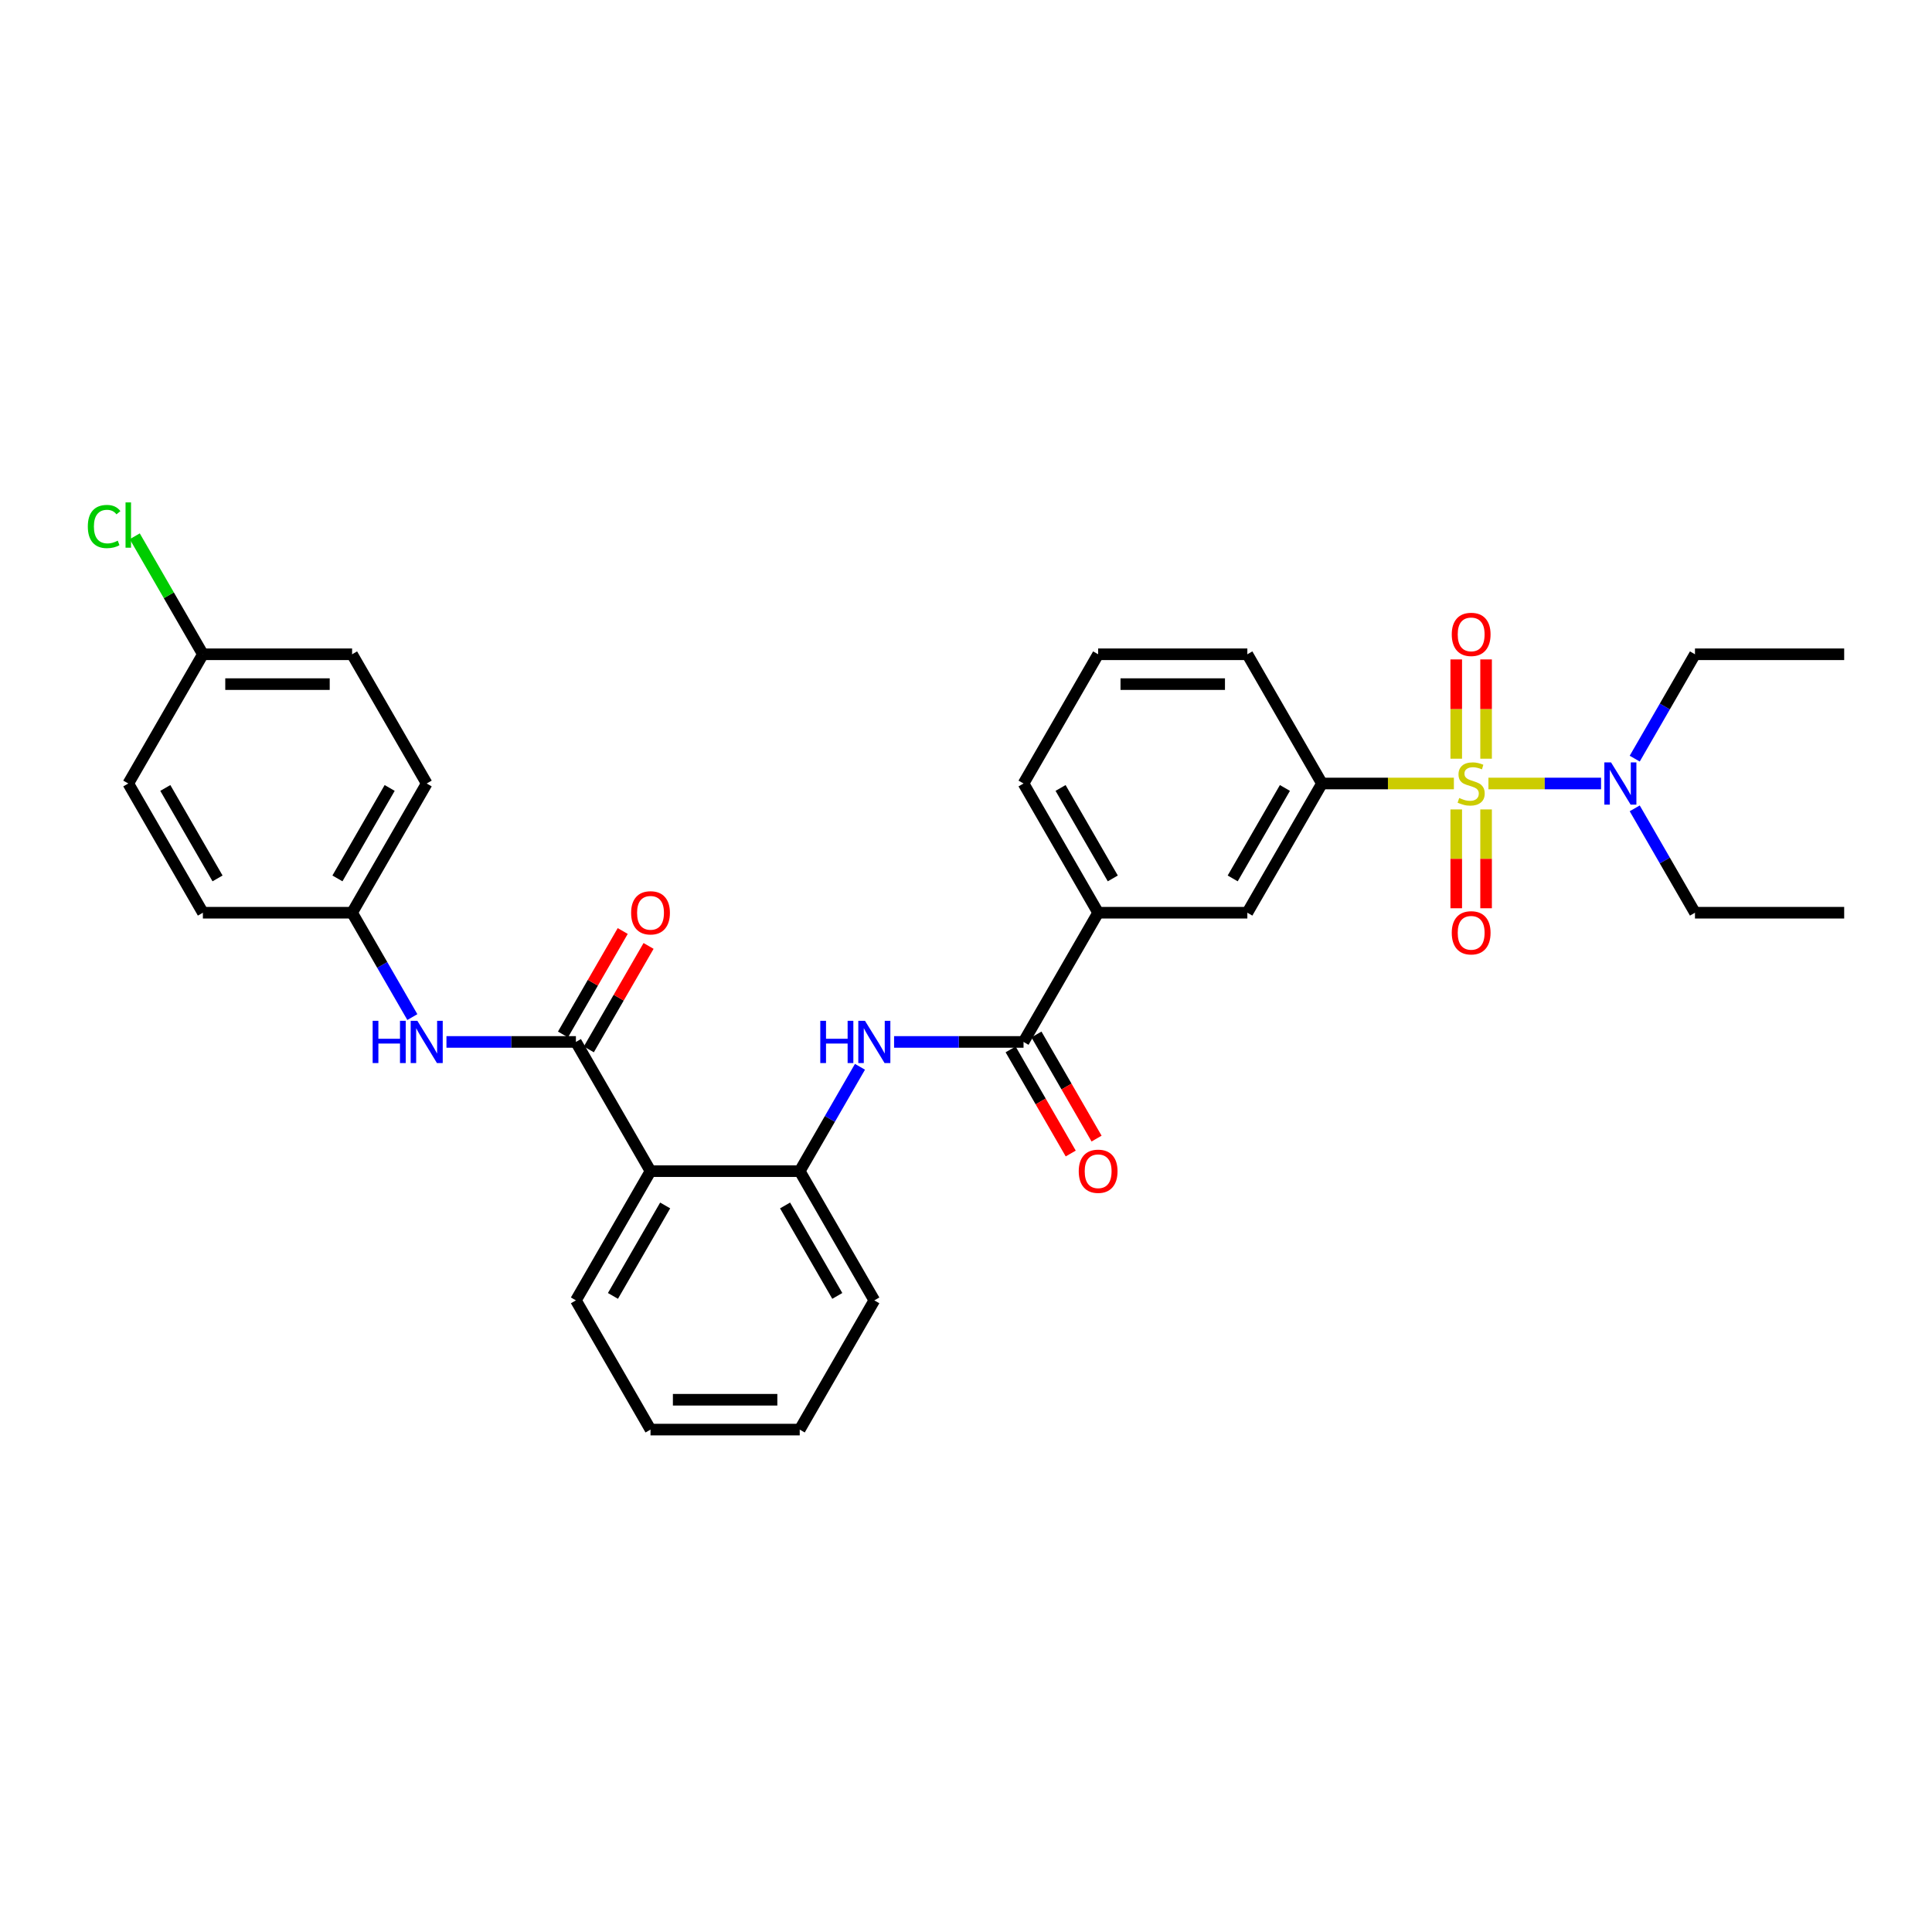 <?xml version='1.0' encoding='iso-8859-1'?>
<svg version='1.1' baseProfile='full'
              xmlns='http://www.w3.org/2000/svg'
                      xmlns:rdkit='http://www.rdkit.org/xml'
                      xmlns:xlink='http://www.w3.org/1999/xlink'
                  xml:space='preserve'
width='1000px' height='1000px' viewBox='0 0 1000 1000'>
<!-- END OF HEADER -->
<rect style='opacity:1.0;fill:#FFFFFF;stroke:none' width='1000' height='1000' x='0' y='0'> </rect>
<path class='bond-3' d='M 752.527,405.537 L 718.384,405.537' style='fill:none;fill-rule:evenodd;stroke:#CCCC00;stroke-width:6px;stroke-linecap:butt;stroke-linejoin:miter;stroke-opacity:1' />
<path class='bond-3' d='M 718.384,405.537 L 684.24,405.537' style='fill:none;fill-rule:evenodd;stroke:#000000;stroke-width:6px;stroke-linecap:butt;stroke-linejoin:miter;stroke-opacity:1' />
<path class='bond-7' d='M 770.413,405.537 L 799.556,405.537' style='fill:none;fill-rule:evenodd;stroke:#CCCC00;stroke-width:6px;stroke-linecap:butt;stroke-linejoin:miter;stroke-opacity:1' />
<path class='bond-7' d='M 799.556,405.537 L 828.699,405.537' style='fill:none;fill-rule:evenodd;stroke:#0000FF;stroke-width:6px;stroke-linecap:butt;stroke-linejoin:miter;stroke-opacity:1' />
<path class='bond-10' d='M 753.747,418.96 L 753.747,444.536' style='fill:none;fill-rule:evenodd;stroke:#CCCC00;stroke-width:6px;stroke-linecap:butt;stroke-linejoin:miter;stroke-opacity:1' />
<path class='bond-10' d='M 753.747,444.536 L 753.747,470.112' style='fill:none;fill-rule:evenodd;stroke:#FF0000;stroke-width:6px;stroke-linecap:butt;stroke-linejoin:miter;stroke-opacity:1' />
<path class='bond-10' d='M 769.193,418.96 L 769.193,444.536' style='fill:none;fill-rule:evenodd;stroke:#CCCC00;stroke-width:6px;stroke-linecap:butt;stroke-linejoin:miter;stroke-opacity:1' />
<path class='bond-10' d='M 769.193,444.536 L 769.193,470.112' style='fill:none;fill-rule:evenodd;stroke:#FF0000;stroke-width:6px;stroke-linecap:butt;stroke-linejoin:miter;stroke-opacity:1' />
<path class='bond-11' d='M 769.193,392.701 L 769.193,367.009' style='fill:none;fill-rule:evenodd;stroke:#CCCC00;stroke-width:6px;stroke-linecap:butt;stroke-linejoin:miter;stroke-opacity:1' />
<path class='bond-11' d='M 769.193,367.009 L 769.193,341.316' style='fill:none;fill-rule:evenodd;stroke:#FF0000;stroke-width:6px;stroke-linecap:butt;stroke-linejoin:miter;stroke-opacity:1' />
<path class='bond-11' d='M 753.747,392.701 L 753.747,367.009' style='fill:none;fill-rule:evenodd;stroke:#CCCC00;stroke-width:6px;stroke-linecap:butt;stroke-linejoin:miter;stroke-opacity:1' />
<path class='bond-11' d='M 753.747,367.009 L 753.747,341.316' style='fill:none;fill-rule:evenodd;stroke:#FF0000;stroke-width:6px;stroke-linecap:butt;stroke-linejoin:miter;stroke-opacity:1' />
<path class='bond-0' d='M 298.09,539.303 L 336.705,606.187' style='fill:none;fill-rule:evenodd;stroke:#000000;stroke-width:6px;stroke-linecap:butt;stroke-linejoin:miter;stroke-opacity:1' />
<path class='bond-6' d='M 298.09,539.303 L 264.587,539.303' style='fill:none;fill-rule:evenodd;stroke:#000000;stroke-width:6px;stroke-linecap:butt;stroke-linejoin:miter;stroke-opacity:1' />
<path class='bond-6' d='M 264.587,539.303 L 231.085,539.303' style='fill:none;fill-rule:evenodd;stroke:#0000FF;stroke-width:6px;stroke-linecap:butt;stroke-linejoin:miter;stroke-opacity:1' />
<path class='bond-12' d='M 304.778,543.165 L 320.237,516.388' style='fill:none;fill-rule:evenodd;stroke:#000000;stroke-width:6px;stroke-linecap:butt;stroke-linejoin:miter;stroke-opacity:1' />
<path class='bond-12' d='M 320.237,516.388 L 335.697,489.612' style='fill:none;fill-rule:evenodd;stroke:#FF0000;stroke-width:6px;stroke-linecap:butt;stroke-linejoin:miter;stroke-opacity:1' />
<path class='bond-12' d='M 291.401,535.442 L 306.861,508.665' style='fill:none;fill-rule:evenodd;stroke:#000000;stroke-width:6px;stroke-linecap:butt;stroke-linejoin:miter;stroke-opacity:1' />
<path class='bond-12' d='M 306.861,508.665 L 322.32,481.889' style='fill:none;fill-rule:evenodd;stroke:#FF0000;stroke-width:6px;stroke-linecap:butt;stroke-linejoin:miter;stroke-opacity:1' />
<path class='bond-1' d='M 336.705,606.187 L 413.935,606.187' style='fill:none;fill-rule:evenodd;stroke:#000000;stroke-width:6px;stroke-linecap:butt;stroke-linejoin:miter;stroke-opacity:1' />
<path class='bond-17' d='M 336.705,606.187 L 298.09,673.07' style='fill:none;fill-rule:evenodd;stroke:#000000;stroke-width:6px;stroke-linecap:butt;stroke-linejoin:miter;stroke-opacity:1' />
<path class='bond-17' d='M 344.289,623.942 L 317.259,670.76' style='fill:none;fill-rule:evenodd;stroke:#000000;stroke-width:6px;stroke-linecap:butt;stroke-linejoin:miter;stroke-opacity:1' />
<path class='bond-2' d='M 529.78,539.303 L 568.395,472.42' style='fill:none;fill-rule:evenodd;stroke:#000000;stroke-width:6px;stroke-linecap:butt;stroke-linejoin:miter;stroke-opacity:1' />
<path class='bond-4' d='M 529.78,539.303 L 496.278,539.303' style='fill:none;fill-rule:evenodd;stroke:#000000;stroke-width:6px;stroke-linecap:butt;stroke-linejoin:miter;stroke-opacity:1' />
<path class='bond-4' d='M 496.278,539.303 L 462.775,539.303' style='fill:none;fill-rule:evenodd;stroke:#0000FF;stroke-width:6px;stroke-linecap:butt;stroke-linejoin:miter;stroke-opacity:1' />
<path class='bond-13' d='M 523.092,543.165 L 538.649,570.111' style='fill:none;fill-rule:evenodd;stroke:#000000;stroke-width:6px;stroke-linecap:butt;stroke-linejoin:miter;stroke-opacity:1' />
<path class='bond-13' d='M 538.649,570.111 L 554.207,597.058' style='fill:none;fill-rule:evenodd;stroke:#FF0000;stroke-width:6px;stroke-linecap:butt;stroke-linejoin:miter;stroke-opacity:1' />
<path class='bond-13' d='M 536.468,535.442 L 552.026,562.388' style='fill:none;fill-rule:evenodd;stroke:#000000;stroke-width:6px;stroke-linecap:butt;stroke-linejoin:miter;stroke-opacity:1' />
<path class='bond-13' d='M 552.026,562.388 L 567.583,589.335' style='fill:none;fill-rule:evenodd;stroke:#FF0000;stroke-width:6px;stroke-linecap:butt;stroke-linejoin:miter;stroke-opacity:1' />
<path class='bond-9' d='M 684.24,405.537 L 645.625,472.42' style='fill:none;fill-rule:evenodd;stroke:#000000;stroke-width:6px;stroke-linecap:butt;stroke-linejoin:miter;stroke-opacity:1' />
<path class='bond-9' d='M 665.071,407.846 L 638.041,454.665' style='fill:none;fill-rule:evenodd;stroke:#000000;stroke-width:6px;stroke-linecap:butt;stroke-linejoin:miter;stroke-opacity:1' />
<path class='bond-22' d='M 684.24,405.537 L 645.625,338.654' style='fill:none;fill-rule:evenodd;stroke:#000000;stroke-width:6px;stroke-linecap:butt;stroke-linejoin:miter;stroke-opacity:1' />
<path class='bond-5' d='M 445.121,552.17 L 429.528,579.178' style='fill:none;fill-rule:evenodd;stroke:#0000FF;stroke-width:6px;stroke-linecap:butt;stroke-linejoin:miter;stroke-opacity:1' />
<path class='bond-5' d='M 429.528,579.178 L 413.935,606.187' style='fill:none;fill-rule:evenodd;stroke:#000000;stroke-width:6px;stroke-linecap:butt;stroke-linejoin:miter;stroke-opacity:1' />
<path class='bond-23' d='M 413.935,606.187 L 452.55,673.07' style='fill:none;fill-rule:evenodd;stroke:#000000;stroke-width:6px;stroke-linecap:butt;stroke-linejoin:miter;stroke-opacity:1' />
<path class='bond-23' d='M 406.35,623.942 L 433.381,670.76' style='fill:none;fill-rule:evenodd;stroke:#000000;stroke-width:6px;stroke-linecap:butt;stroke-linejoin:miter;stroke-opacity:1' />
<path class='bond-14' d='M 213.431,526.437 L 197.838,499.428' style='fill:none;fill-rule:evenodd;stroke:#0000FF;stroke-width:6px;stroke-linecap:butt;stroke-linejoin:miter;stroke-opacity:1' />
<path class='bond-14' d='M 197.838,499.428 L 182.244,472.42' style='fill:none;fill-rule:evenodd;stroke:#000000;stroke-width:6px;stroke-linecap:butt;stroke-linejoin:miter;stroke-opacity:1' />
<path class='bond-26' d='M 846.129,392.67 L 861.722,365.662' style='fill:none;fill-rule:evenodd;stroke:#0000FF;stroke-width:6px;stroke-linecap:butt;stroke-linejoin:miter;stroke-opacity:1' />
<path class='bond-26' d='M 861.722,365.662 L 877.315,338.654' style='fill:none;fill-rule:evenodd;stroke:#000000;stroke-width:6px;stroke-linecap:butt;stroke-linejoin:miter;stroke-opacity:1' />
<path class='bond-27' d='M 846.129,418.403 L 861.722,445.412' style='fill:none;fill-rule:evenodd;stroke:#0000FF;stroke-width:6px;stroke-linecap:butt;stroke-linejoin:miter;stroke-opacity:1' />
<path class='bond-27' d='M 861.722,445.412 L 877.315,472.42' style='fill:none;fill-rule:evenodd;stroke:#000000;stroke-width:6px;stroke-linecap:butt;stroke-linejoin:miter;stroke-opacity:1' />
<path class='bond-8' d='M 568.395,472.42 L 645.625,472.42' style='fill:none;fill-rule:evenodd;stroke:#000000;stroke-width:6px;stroke-linecap:butt;stroke-linejoin:miter;stroke-opacity:1' />
<path class='bond-32' d='M 568.395,472.42 L 529.78,405.537' style='fill:none;fill-rule:evenodd;stroke:#000000;stroke-width:6px;stroke-linecap:butt;stroke-linejoin:miter;stroke-opacity:1' />
<path class='bond-32' d='M 575.979,454.665 L 548.949,407.846' style='fill:none;fill-rule:evenodd;stroke:#000000;stroke-width:6px;stroke-linecap:butt;stroke-linejoin:miter;stroke-opacity:1' />
<path class='bond-18' d='M 182.244,472.42 L 105.014,472.42' style='fill:none;fill-rule:evenodd;stroke:#000000;stroke-width:6px;stroke-linecap:butt;stroke-linejoin:miter;stroke-opacity:1' />
<path class='bond-19' d='M 182.244,472.42 L 220.86,405.537' style='fill:none;fill-rule:evenodd;stroke:#000000;stroke-width:6px;stroke-linecap:butt;stroke-linejoin:miter;stroke-opacity:1' />
<path class='bond-19' d='M 174.66,454.665 L 201.691,407.846' style='fill:none;fill-rule:evenodd;stroke:#000000;stroke-width:6px;stroke-linecap:butt;stroke-linejoin:miter;stroke-opacity:1' />
<path class='bond-15' d='M 105.014,338.654 L 182.244,338.654' style='fill:none;fill-rule:evenodd;stroke:#000000;stroke-width:6px;stroke-linecap:butt;stroke-linejoin:miter;stroke-opacity:1' />
<path class='bond-15' d='M 116.599,354.1 L 170.66,354.1' style='fill:none;fill-rule:evenodd;stroke:#000000;stroke-width:6px;stroke-linecap:butt;stroke-linejoin:miter;stroke-opacity:1' />
<path class='bond-16' d='M 105.014,338.654 L 87.383,308.115' style='fill:none;fill-rule:evenodd;stroke:#000000;stroke-width:6px;stroke-linecap:butt;stroke-linejoin:miter;stroke-opacity:1' />
<path class='bond-16' d='M 87.383,308.115 L 69.751,277.576' style='fill:none;fill-rule:evenodd;stroke:#00CC00;stroke-width:6px;stroke-linecap:butt;stroke-linejoin:miter;stroke-opacity:1' />
<path class='bond-34' d='M 105.014,338.654 L 66.399,405.537' style='fill:none;fill-rule:evenodd;stroke:#000000;stroke-width:6px;stroke-linecap:butt;stroke-linejoin:miter;stroke-opacity:1' />
<path class='bond-33' d='M 298.09,673.07 L 336.705,739.953' style='fill:none;fill-rule:evenodd;stroke:#000000;stroke-width:6px;stroke-linecap:butt;stroke-linejoin:miter;stroke-opacity:1' />
<path class='bond-21' d='M 105.014,472.42 L 66.399,405.537' style='fill:none;fill-rule:evenodd;stroke:#000000;stroke-width:6px;stroke-linecap:butt;stroke-linejoin:miter;stroke-opacity:1' />
<path class='bond-21' d='M 112.599,454.665 L 85.568,407.846' style='fill:none;fill-rule:evenodd;stroke:#000000;stroke-width:6px;stroke-linecap:butt;stroke-linejoin:miter;stroke-opacity:1' />
<path class='bond-20' d='M 220.86,405.537 L 182.244,338.654' style='fill:none;fill-rule:evenodd;stroke:#000000;stroke-width:6px;stroke-linecap:butt;stroke-linejoin:miter;stroke-opacity:1' />
<path class='bond-25' d='M 645.625,338.654 L 568.395,338.654' style='fill:none;fill-rule:evenodd;stroke:#000000;stroke-width:6px;stroke-linecap:butt;stroke-linejoin:miter;stroke-opacity:1' />
<path class='bond-25' d='M 634.041,354.1 L 579.979,354.1' style='fill:none;fill-rule:evenodd;stroke:#000000;stroke-width:6px;stroke-linecap:butt;stroke-linejoin:miter;stroke-opacity:1' />
<path class='bond-31' d='M 452.55,673.07 L 413.935,739.953' style='fill:none;fill-rule:evenodd;stroke:#000000;stroke-width:6px;stroke-linecap:butt;stroke-linejoin:miter;stroke-opacity:1' />
<path class='bond-24' d='M 529.78,405.537 L 568.395,338.654' style='fill:none;fill-rule:evenodd;stroke:#000000;stroke-width:6px;stroke-linecap:butt;stroke-linejoin:miter;stroke-opacity:1' />
<path class='bond-29' d='M 877.315,338.654 L 954.545,338.654' style='fill:none;fill-rule:evenodd;stroke:#000000;stroke-width:6px;stroke-linecap:butt;stroke-linejoin:miter;stroke-opacity:1' />
<path class='bond-30' d='M 877.315,472.42 L 954.545,472.42' style='fill:none;fill-rule:evenodd;stroke:#000000;stroke-width:6px;stroke-linecap:butt;stroke-linejoin:miter;stroke-opacity:1' />
<path class='bond-28' d='M 336.705,739.953 L 413.935,739.953' style='fill:none;fill-rule:evenodd;stroke:#000000;stroke-width:6px;stroke-linecap:butt;stroke-linejoin:miter;stroke-opacity:1' />
<path class='bond-28' d='M 348.289,724.507 L 402.35,724.507' style='fill:none;fill-rule:evenodd;stroke:#000000;stroke-width:6px;stroke-linecap:butt;stroke-linejoin:miter;stroke-opacity:1' />
<path  class='atom-0' d='M 755.292 413.044
Q 755.539 413.136, 756.558 413.569
Q 757.578 414.001, 758.69 414.279
Q 759.833 414.527, 760.945 414.527
Q 763.015 414.527, 764.22 413.538
Q 765.424 412.519, 765.424 410.758
Q 765.424 409.553, 764.807 408.811
Q 764.22 408.07, 763.293 407.668
Q 762.366 407.267, 760.821 406.803
Q 758.875 406.217, 757.701 405.66
Q 756.558 405.104, 755.724 403.931
Q 754.921 402.757, 754.921 400.78
Q 754.921 398.03, 756.775 396.331
Q 758.659 394.632, 762.366 394.632
Q 764.899 394.632, 767.772 395.837
L 767.062 398.216
Q 764.436 397.134, 762.459 397.134
Q 760.327 397.134, 759.153 398.03
Q 757.979 398.895, 758.01 400.409
Q 758.01 401.583, 758.597 402.293
Q 759.215 403.004, 760.08 403.405
Q 760.976 403.807, 762.459 404.27
Q 764.436 404.888, 765.61 405.506
Q 766.784 406.124, 767.618 407.39
Q 768.483 408.626, 768.483 410.758
Q 768.483 413.785, 766.444 415.422
Q 764.436 417.029, 761.069 417.029
Q 759.122 417.029, 757.64 416.596
Q 756.188 416.195, 754.458 415.484
L 755.292 413.044
' fill='#CCCC00'/>
<path  class='atom-5' d='M 424.577 528.368
L 427.543 528.368
L 427.543 537.666
L 438.726 537.666
L 438.726 528.368
L 441.691 528.368
L 441.691 550.239
L 438.726 550.239
L 438.726 540.137
L 427.543 540.137
L 427.543 550.239
L 424.577 550.239
L 424.577 528.368
' fill='#0000FF'/>
<path  class='atom-5' d='M 447.715 528.368
L 454.882 539.952
Q 455.593 541.095, 456.736 543.165
Q 457.879 545.235, 457.94 545.358
L 457.94 528.368
L 460.844 528.368
L 460.844 550.239
L 457.848 550.239
L 450.156 537.573
Q 449.26 536.091, 448.302 534.392
Q 447.375 532.692, 447.097 532.167
L 447.097 550.239
L 444.255 550.239
L 444.255 528.368
L 447.715 528.368
' fill='#0000FF'/>
<path  class='atom-7' d='M 192.887 528.368
L 195.852 528.368
L 195.852 537.666
L 207.035 537.666
L 207.035 528.368
L 210.001 528.368
L 210.001 550.239
L 207.035 550.239
L 207.035 540.137
L 195.852 540.137
L 195.852 550.239
L 192.887 550.239
L 192.887 528.368
' fill='#0000FF'/>
<path  class='atom-7' d='M 216.025 528.368
L 223.192 539.952
Q 223.902 541.095, 225.045 543.165
Q 226.188 545.235, 226.25 545.358
L 226.25 528.368
L 229.154 528.368
L 229.154 550.239
L 226.158 550.239
L 218.465 537.573
Q 217.57 536.091, 216.612 534.392
Q 215.685 532.692, 215.407 532.167
L 215.407 550.239
L 212.565 550.239
L 212.565 528.368
L 216.025 528.368
' fill='#0000FF'/>
<path  class='atom-8' d='M 833.866 394.601
L 841.033 406.186
Q 841.743 407.329, 842.886 409.398
Q 844.029 411.468, 844.091 411.592
L 844.091 394.601
L 846.995 394.601
L 846.995 416.473
L 843.998 416.473
L 836.306 403.807
Q 835.41 402.324, 834.453 400.625
Q 833.526 398.926, 833.248 398.401
L 833.248 416.473
L 830.406 416.473
L 830.406 394.601
L 833.866 394.601
' fill='#0000FF'/>
<path  class='atom-11' d='M 751.43 482.829
Q 751.43 477.577, 754.025 474.642
Q 756.62 471.708, 761.47 471.708
Q 766.32 471.708, 768.915 474.642
Q 771.51 477.577, 771.51 482.829
Q 771.51 488.142, 768.884 491.17
Q 766.258 494.166, 761.47 494.166
Q 756.651 494.166, 754.025 491.17
Q 751.43 488.173, 751.43 482.829
M 761.47 491.695
Q 764.807 491.695, 766.598 489.471
Q 768.421 487.215, 768.421 482.829
Q 768.421 478.535, 766.598 476.372
Q 764.807 474.179, 761.47 474.179
Q 758.134 474.179, 756.311 476.341
Q 754.52 478.504, 754.52 482.829
Q 754.52 487.246, 756.311 489.471
Q 758.134 491.695, 761.47 491.695
' fill='#FF0000'/>
<path  class='atom-12' d='M 751.43 328.369
Q 751.43 323.117, 754.025 320.182
Q 756.62 317.247, 761.47 317.247
Q 766.32 317.247, 768.915 320.182
Q 771.51 323.117, 771.51 328.369
Q 771.51 333.682, 768.884 336.709
Q 766.258 339.706, 761.47 339.706
Q 756.651 339.706, 754.025 336.709
Q 751.43 333.713, 751.43 328.369
M 761.47 337.235
Q 764.807 337.235, 766.598 335.01
Q 768.421 332.755, 768.421 328.369
Q 768.421 324.075, 766.598 321.912
Q 764.807 319.719, 761.47 319.719
Q 758.134 319.719, 756.311 321.881
Q 754.52 324.044, 754.52 328.369
Q 754.52 332.786, 756.311 335.01
Q 758.134 337.235, 761.47 337.235
' fill='#FF0000'/>
<path  class='atom-13' d='M 326.665 472.482
Q 326.665 467.23, 329.26 464.296
Q 331.855 461.361, 336.705 461.361
Q 341.555 461.361, 344.15 464.296
Q 346.745 467.23, 346.745 472.482
Q 346.745 477.795, 344.119 480.823
Q 341.493 483.819, 336.705 483.819
Q 331.886 483.819, 329.26 480.823
Q 326.665 477.826, 326.665 472.482
M 336.705 481.348
Q 340.041 481.348, 341.833 479.124
Q 343.655 476.869, 343.655 472.482
Q 343.655 468.188, 341.833 466.025
Q 340.041 463.832, 336.705 463.832
Q 333.368 463.832, 331.546 465.995
Q 329.754 468.157, 329.754 472.482
Q 329.754 476.899, 331.546 479.124
Q 333.368 481.348, 336.705 481.348
' fill='#FF0000'/>
<path  class='atom-14' d='M 558.355 606.248
Q 558.355 600.997, 560.95 598.062
Q 563.545 595.127, 568.395 595.127
Q 573.245 595.127, 575.84 598.062
Q 578.435 600.997, 578.435 606.248
Q 578.435 611.562, 575.809 614.589
Q 573.183 617.586, 568.395 617.586
Q 563.576 617.586, 560.95 614.589
Q 558.355 611.593, 558.355 606.248
M 568.395 615.114
Q 571.731 615.114, 573.523 612.89
Q 575.346 610.635, 575.346 606.248
Q 575.346 601.954, 573.523 599.792
Q 571.731 597.599, 568.395 597.599
Q 565.059 597.599, 563.236 599.761
Q 561.444 601.924, 561.444 606.248
Q 561.444 610.666, 563.236 612.89
Q 565.059 615.114, 568.395 615.114
' fill='#FF0000'/>
<path  class='atom-17' d='M 45.455 272.527
Q 45.455 267.09, 47.988 264.248
Q 50.552 261.375, 55.402 261.375
Q 59.912 261.375, 62.322 264.557
L 60.283 266.225
Q 58.522 263.908, 55.402 263.908
Q 52.096 263.908, 50.336 266.133
Q 48.605 268.326, 48.605 272.527
Q 48.605 276.852, 50.397 279.076
Q 52.22 281.301, 55.742 281.301
Q 58.151 281.301, 60.962 279.849
L 61.827 282.166
Q 60.684 282.907, 58.954 283.34
Q 57.224 283.772, 55.309 283.772
Q 50.552 283.772, 47.988 280.868
Q 45.455 277.964, 45.455 272.527
' fill='#00CC00'/>
<path  class='atom-17' d='M 64.978 260.047
L 67.82 260.047
L 67.82 283.494
L 64.978 283.494
L 64.978 260.047
' fill='#00CC00'/>
</svg>

